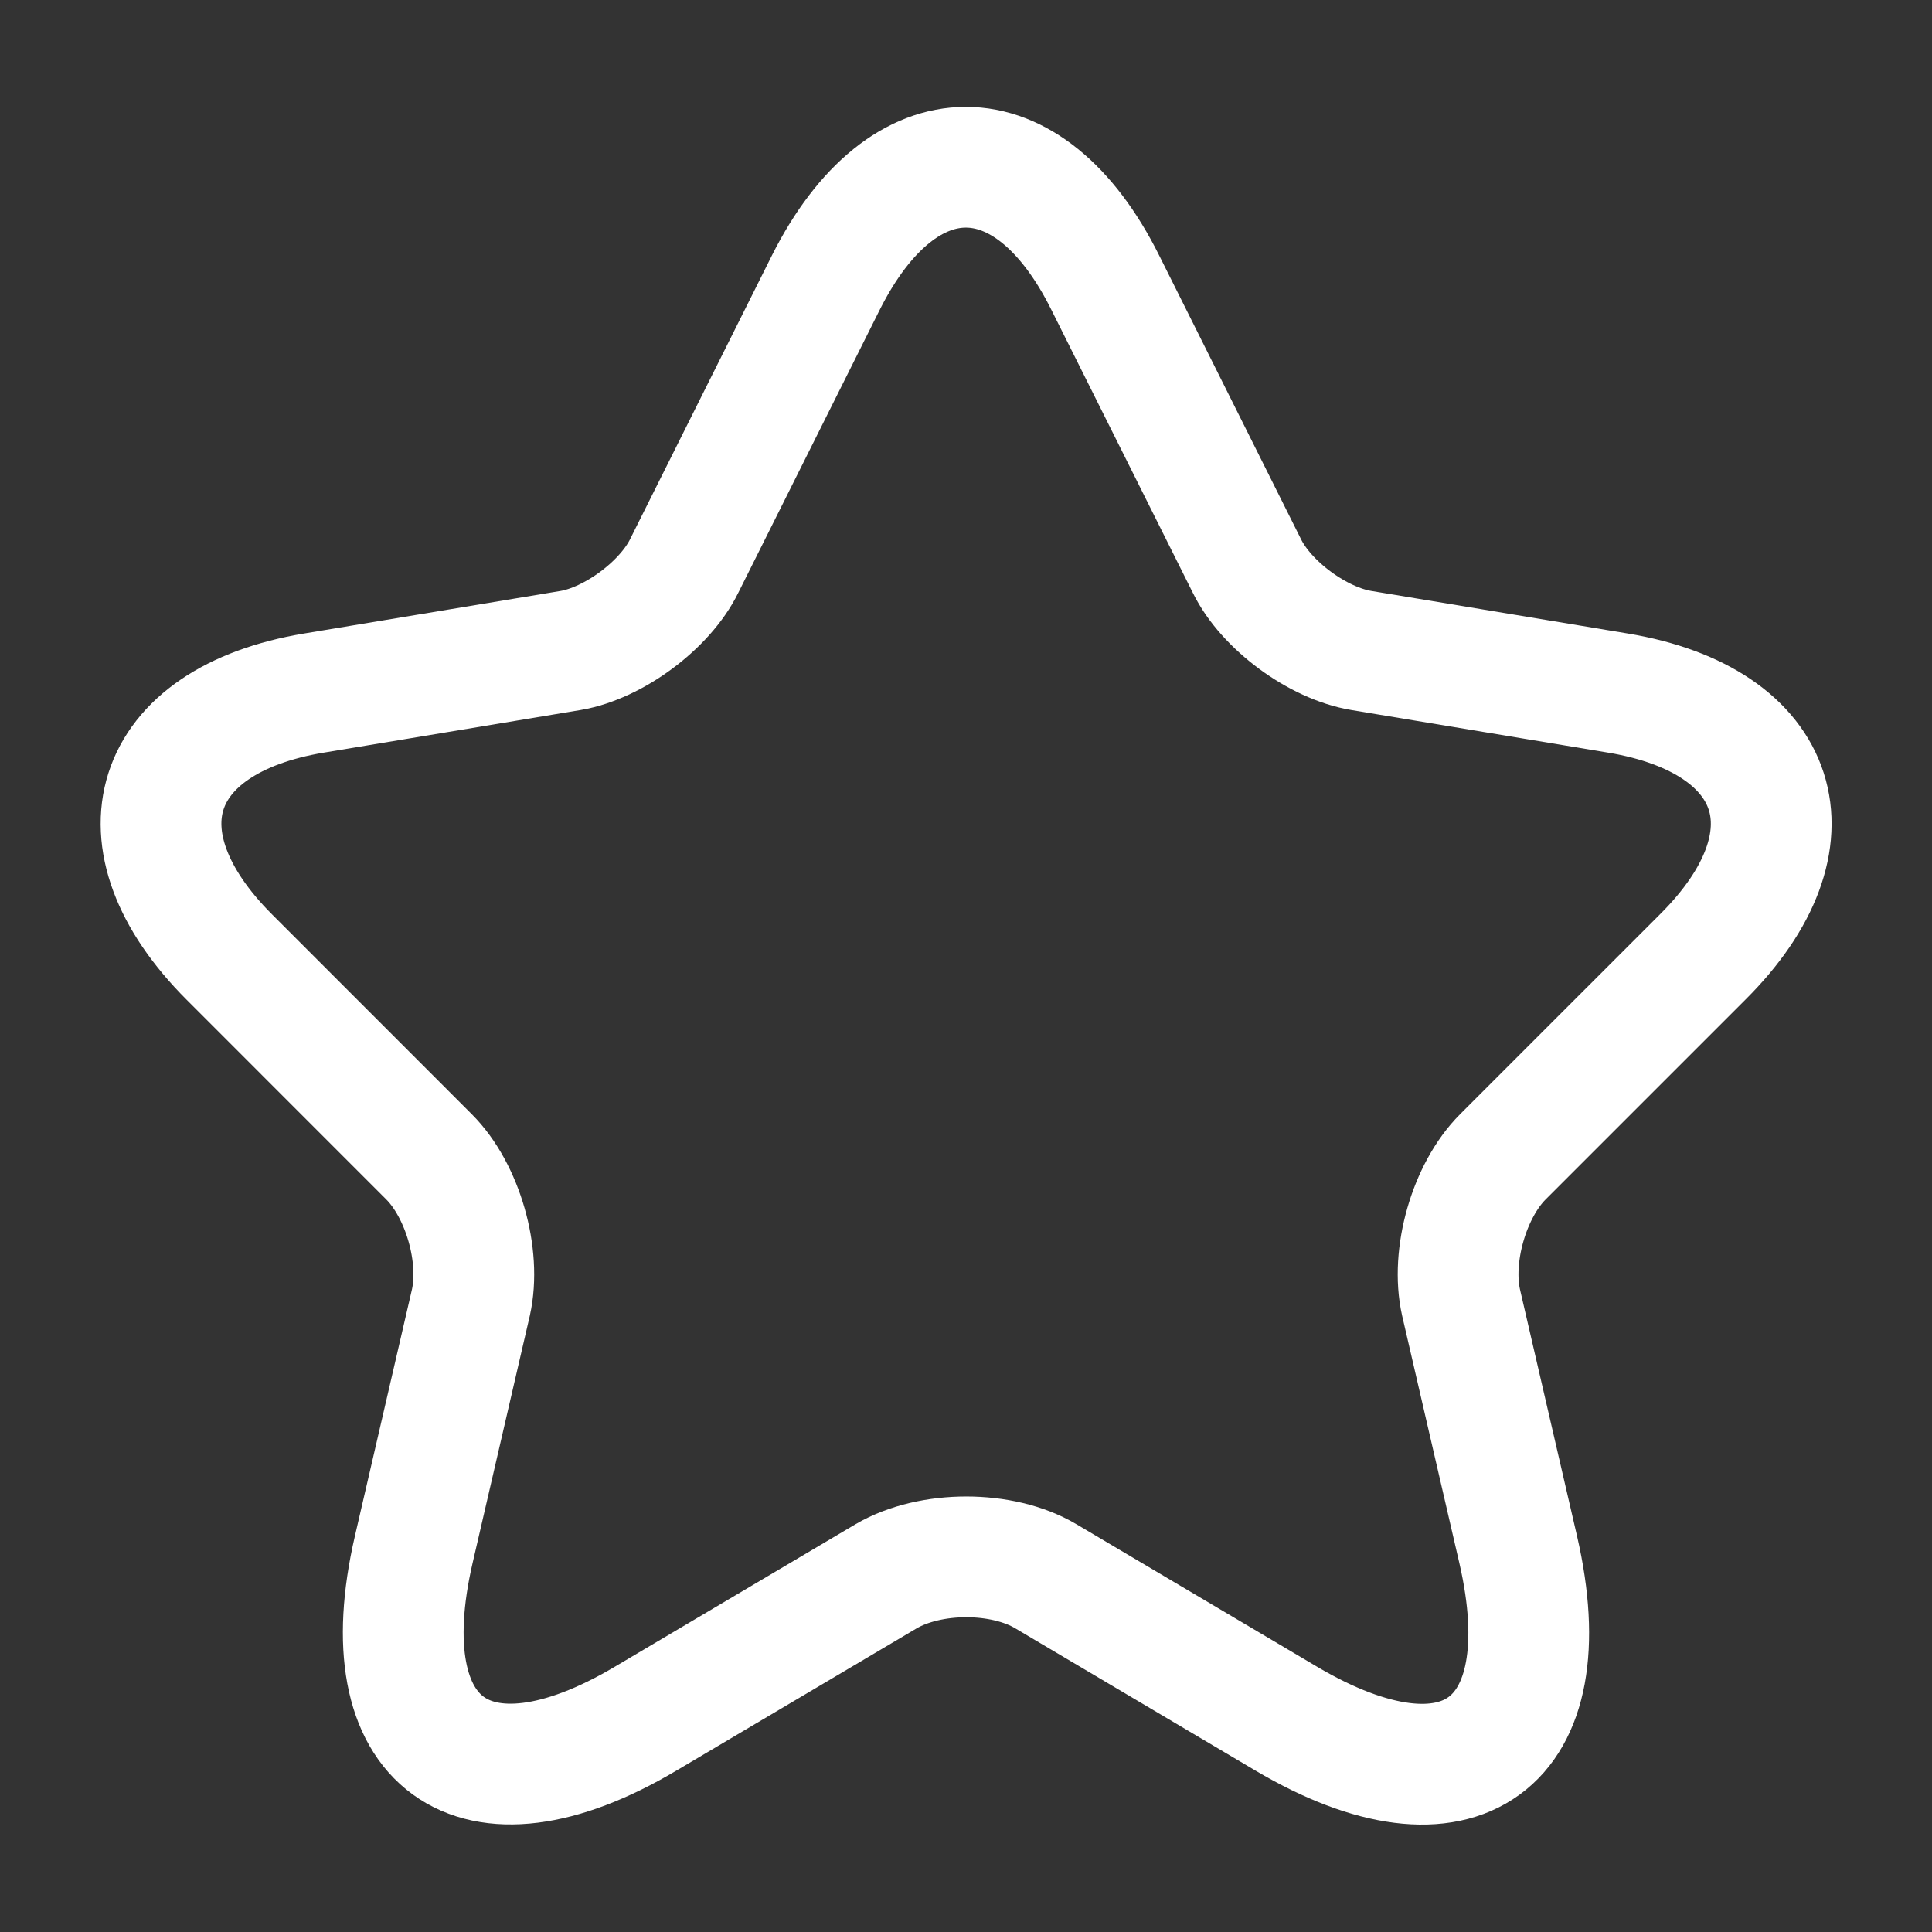 <svg xmlns="http://www.w3.org/2000/svg" width="34" height="34" viewBox="0 0 34 34" fill="none"><rect x="0" y="0" width="34" height="34" fill="#333333" stroke="none"/><path d="M19.45 4.972L21.943 9.959C22.283 10.653 23.19 11.319 23.955 11.447L28.474 12.197C31.364 12.679 32.044 14.776 29.962 16.844L26.448 20.358C25.853 20.953 25.527 22.1 25.712 22.922L26.718 27.271C27.511 30.713 25.683 32.045 22.637 30.246L18.402 27.738C17.637 27.285 16.376 27.285 15.597 27.738L11.361 30.246C8.329 32.045 6.487 30.699 7.281 27.271L8.287 22.922C8.471 22.1 8.145 20.953 7.55 20.358L4.037 16.844C1.968 14.776 2.634 12.679 5.524 12.197L10.043 11.447C10.794 11.319 11.701 10.653 12.041 9.959L14.534 4.972C15.894 2.267 18.104 2.267 19.45 4.972Z" stroke="white" stroke-width="2.125" stroke-linecap="round" stroke-linejoin="round"></path></svg>